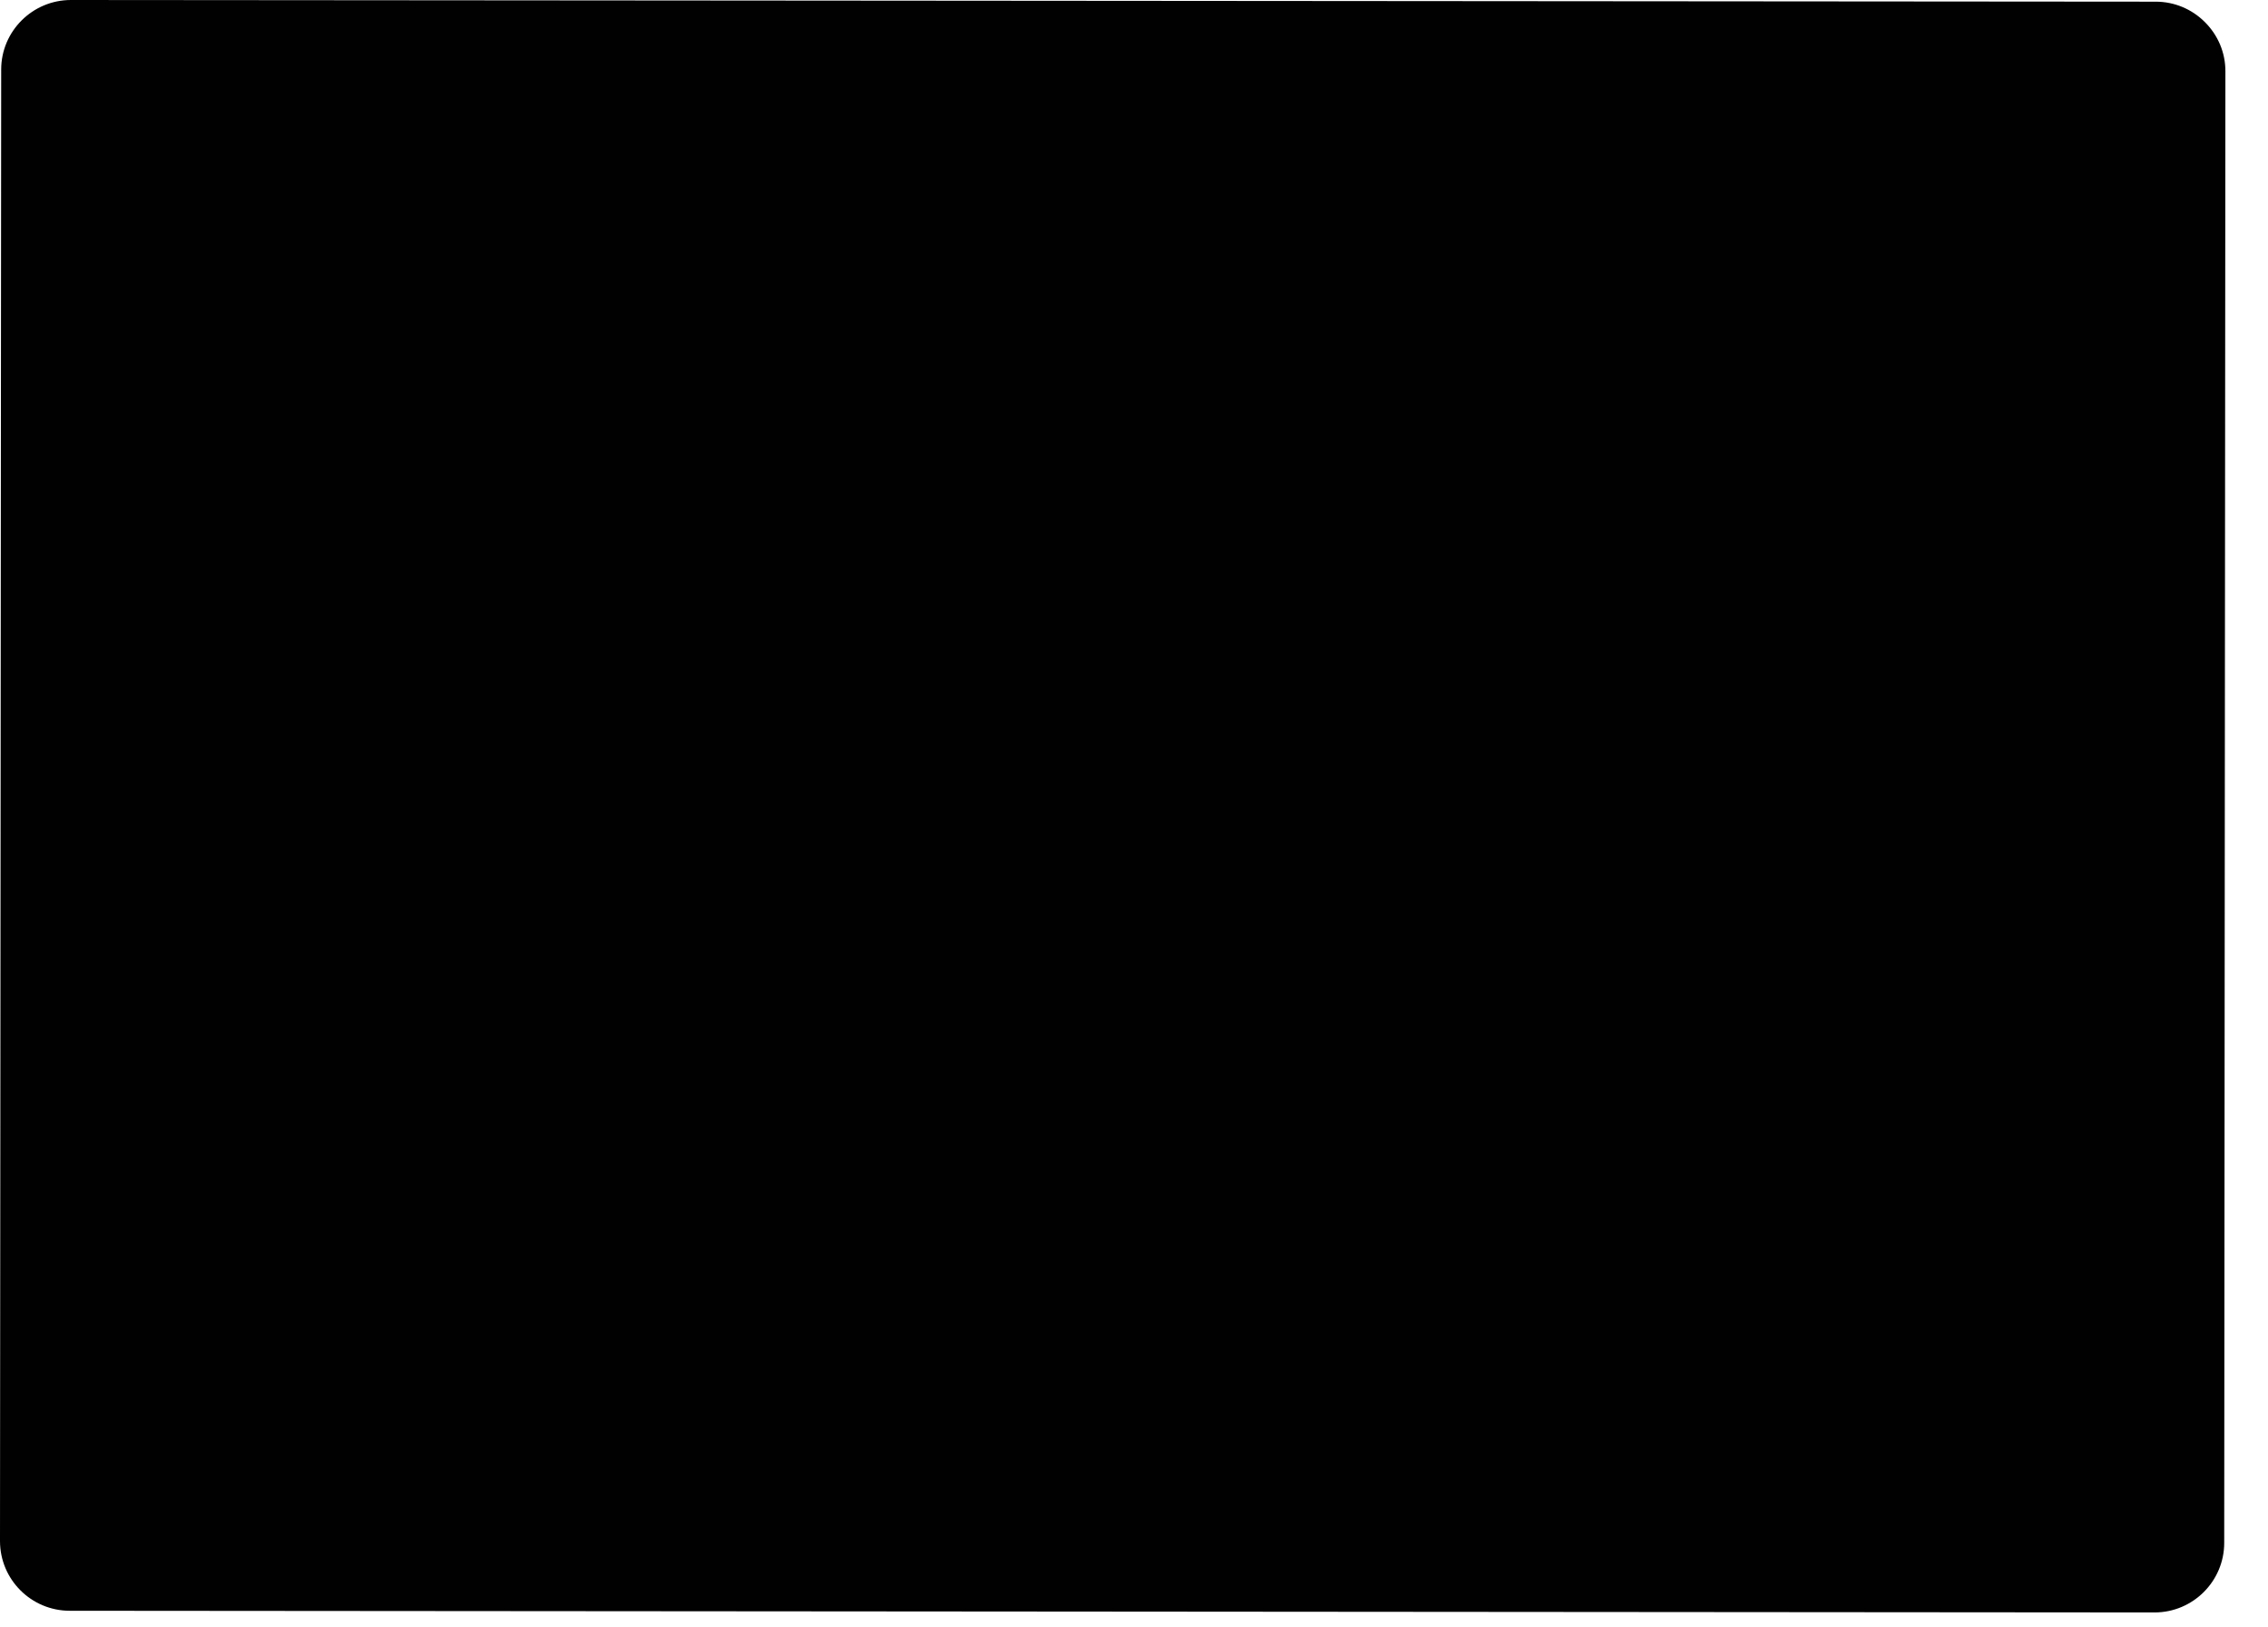 <?xml version="1.0" encoding="utf-8"?>
<svg xmlns="http://www.w3.org/2000/svg" fill="none" height="100%" overflow="visible" preserveAspectRatio="none" style="display: block;" viewBox="0 0 46 33" width="100%">
<path d="M1.413 32.662C0.633 32.661 -0 32.028 2.94746e-07 31.249L0.024 1.41C0.024 0.633 0.659 0 1.438 0L43.723 0.034C44.099 0.034 44.454 0.182 44.721 0.449C44.989 0.717 45.137 1.071 45.136 1.446L45.112 31.285C45.112 32.063 44.478 32.696 43.699 32.696L1.413 32.662Z" fill="#010101" id="Vector"/>
</svg>